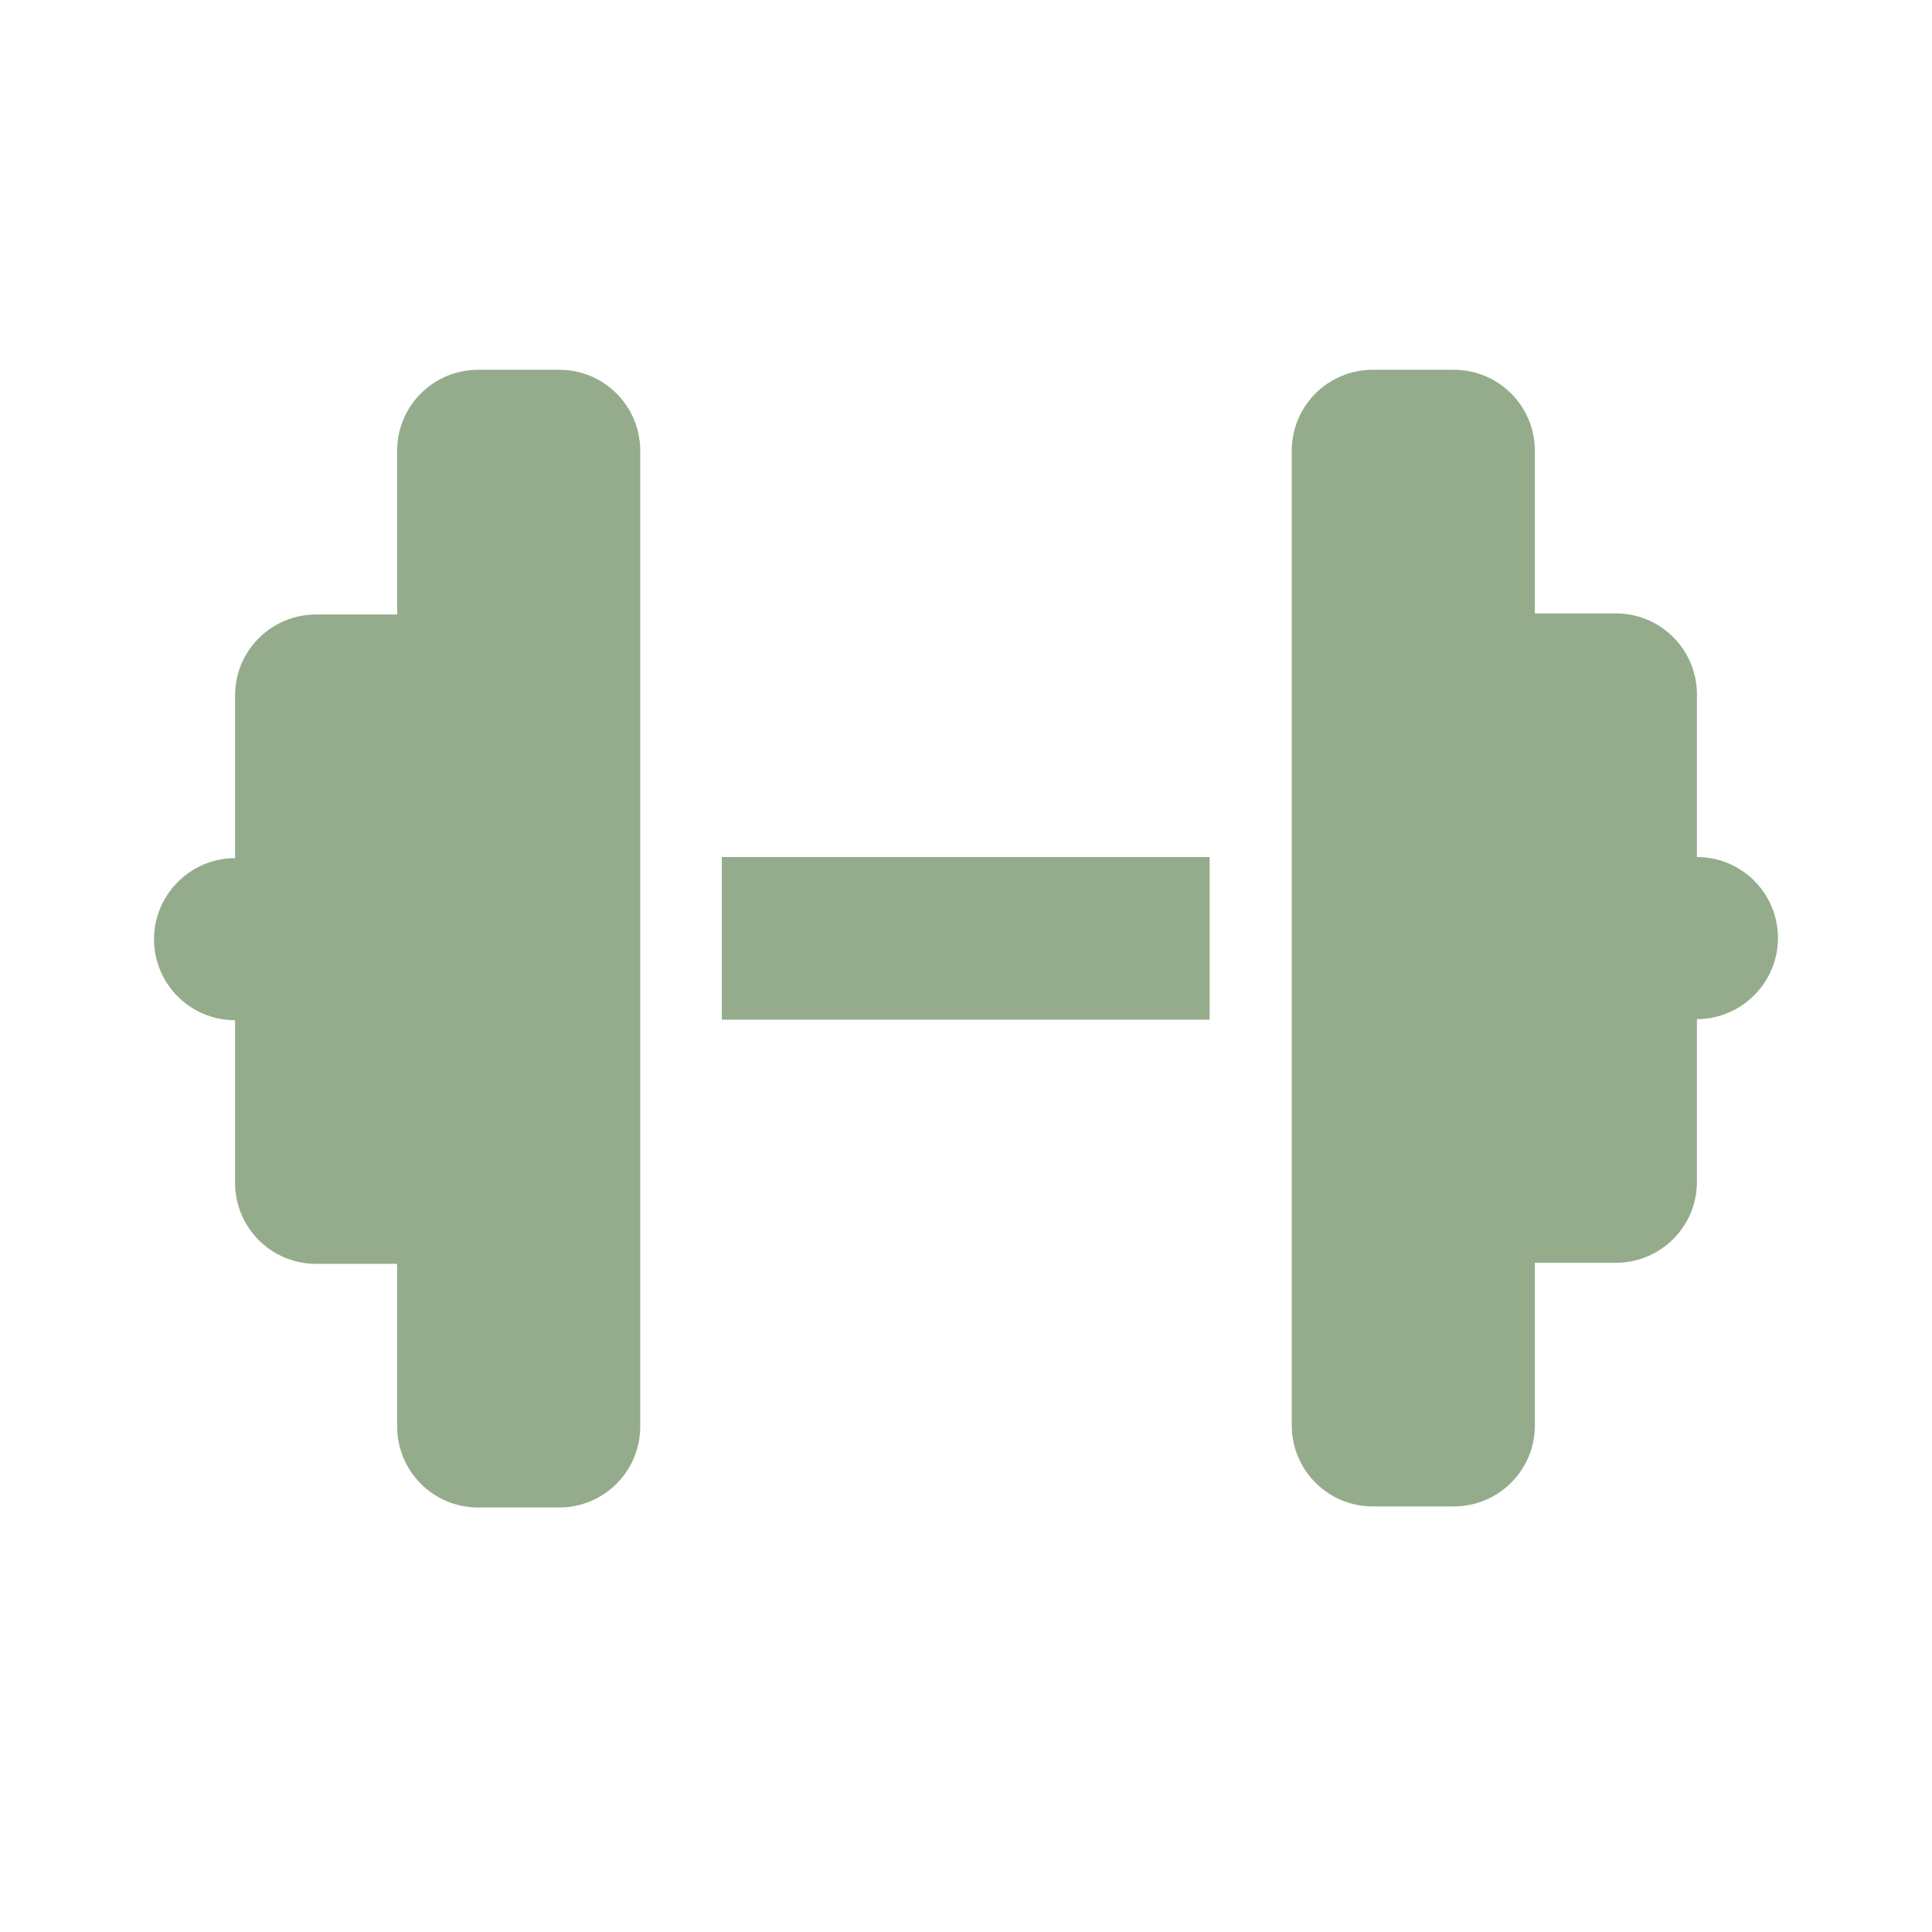 <?xml version="1.0" encoding="UTF-8"?>
<svg xmlns="http://www.w3.org/2000/svg" version="1.1" viewBox="0 0 360 360">
  <defs>
    <style>
      .cls-1 {
        fill: #94ac8c;
      }
    </style>
  </defs>
  <!-- Generator: Adobe Illustrator 28.6.0, SVG Export Plug-In . SVG Version: 1.2.0 Build 709)  -->
  <g>
    <g id="Layer_1">
      <path class="cls-1" d="M74,84c0-8.4,6.8-15.1,15.1-15.1h15.1c8.4,0,15.1,6.8,15.1,15.1v181.8c0,8.4-6.8,15.1-15.1,15.1h-15.1c-8.4,0-15.1-6.8-15.1-15.1v-30.3h-15.1c-8.4,0-15.1-6.8-15.1-15.1v-30.3c-8.4,0-15.1-6.8-15.1-15.1s6.8-15.1,15.1-15.1v-30.3c0-8.4,6.8-15.1,15.1-15.1h15.1v-30.3ZM286,84v30.3h15.1c8.4,0,15.1,6.8,15.1,15.1v30.3c8.4,0,15.1,6.8,15.1,15.1s-6.8,15.1-15.1,15.1v30.3c0,8.4-6.8,15.1-15.1,15.1h-15.1v30.3c0,8.4-6.8,15.1-15.1,15.1h-15.1c-8.4,0-15.1-6.8-15.1-15.1V84c0-8.4,6.8-15.1,15.1-15.1h15.1c8.4,0,15.1,6.8,15.1,15.1ZM225.4,159.7v30.3h-90.9v-30.3h90.9Z"/>
    </g>
  </g>
</svg>